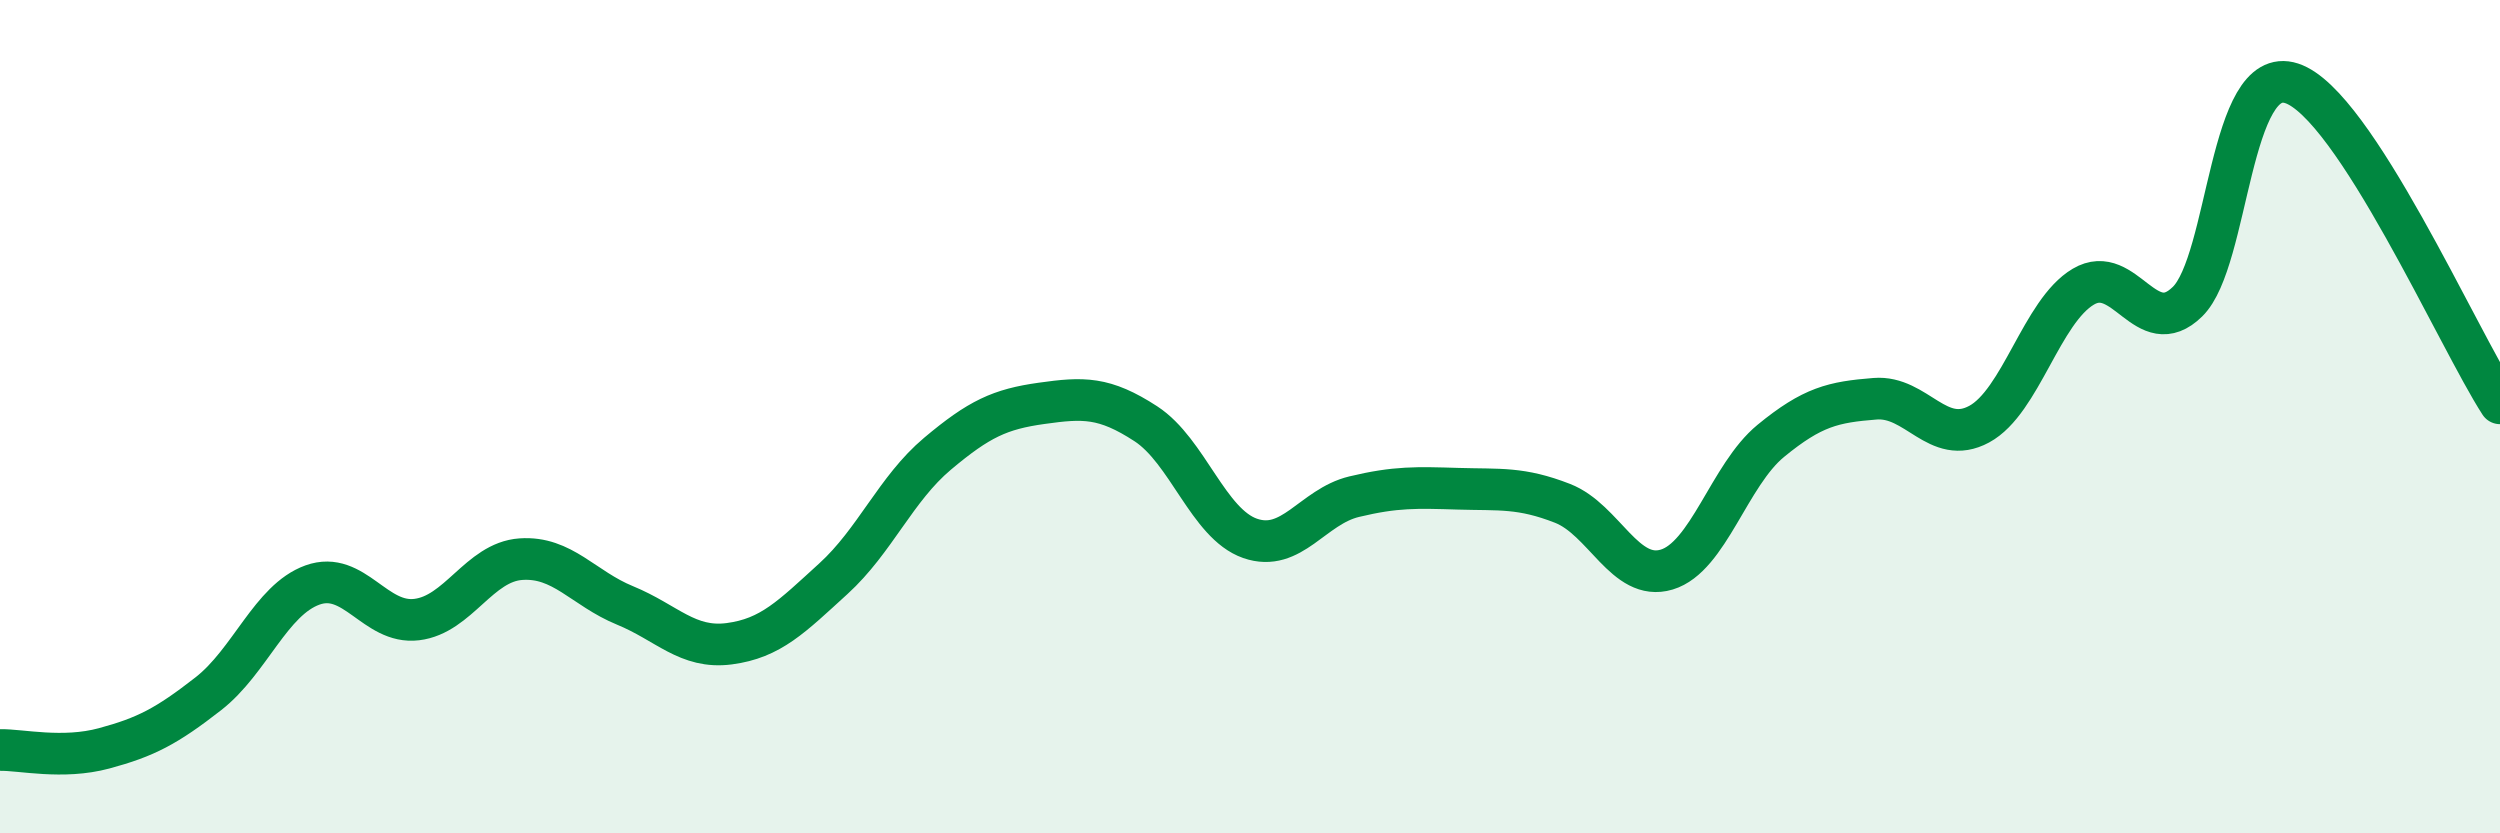 
    <svg width="60" height="20" viewBox="0 0 60 20" xmlns="http://www.w3.org/2000/svg">
      <path
        d="M 0,18 C 0.5,17.99 1.5,18.23 2.5,17.96 C 3.5,17.69 4,17.43 5,16.65 C 6,15.87 6.5,14.4 7.5,14.04 C 8.5,13.68 9,14.99 10,14.87 C 11,14.75 11.5,13.49 12.5,13.42 C 13.5,13.35 14,14.12 15,14.53 C 16,14.94 16.5,15.58 17.5,15.45 C 18.5,15.32 19,14.8 20,13.89 C 21,12.98 21.5,11.73 22.5,10.89 C 23.5,10.05 24,9.82 25,9.68 C 26,9.54 26.5,9.52 27.5,10.17 C 28.5,10.82 29,12.57 30,12.92 C 31,13.27 31.5,12.16 32.5,11.92 C 33.5,11.68 34,11.7 35,11.73 C 36,11.76 36.5,11.69 37.5,12.08 C 38.5,12.47 39,13.97 40,13.67 C 41,13.37 41.5,11.4 42.5,10.58 C 43.5,9.76 44,9.65 45,9.57 C 46,9.49 46.5,10.72 47.5,10.18 C 48.5,9.64 49,7.47 50,6.88 C 51,6.29 51.5,8.22 52.5,7.24 C 53.5,6.26 53.5,1.51 55,2 C 56.5,2.49 59,8.14 60,9.68L60 20L0 20Z"
        fill="#008740"
        opacity="0.1"
        stroke-linecap="round"
        stroke-linejoin="round"
      />
      <path
        d="M 0,18 C 0.5,17.99 1.5,18.23 2.5,17.96 C 3.5,17.69 4,17.43 5,16.65 C 6,15.87 6.5,14.4 7.5,14.04 C 8.5,13.68 9,14.99 10,14.87 C 11,14.75 11.5,13.49 12.5,13.42 C 13.5,13.35 14,14.12 15,14.53 C 16,14.94 16.5,15.58 17.5,15.45 C 18.5,15.32 19,14.8 20,13.89 C 21,12.98 21.5,11.73 22.5,10.89 C 23.5,10.05 24,9.82 25,9.68 C 26,9.54 26.5,9.52 27.5,10.17 C 28.5,10.82 29,12.57 30,12.92 C 31,13.27 31.5,12.16 32.5,11.92 C 33.5,11.68 34,11.7 35,11.73 C 36,11.76 36.5,11.69 37.5,12.08 C 38.5,12.47 39,13.97 40,13.67 C 41,13.37 41.5,11.4 42.5,10.58 C 43.5,9.76 44,9.65 45,9.57 C 46,9.49 46.5,10.72 47.5,10.18 C 48.5,9.64 49,7.47 50,6.88 C 51,6.29 51.5,8.22 52.5,7.24 C 53.5,6.26 53.5,1.51 55,2 C 56.5,2.49 59,8.14 60,9.68"
        stroke="#008740"
        stroke-width="1"
        fill="none"
        stroke-linecap="round"
        stroke-linejoin="round"
      />
    </svg>
  